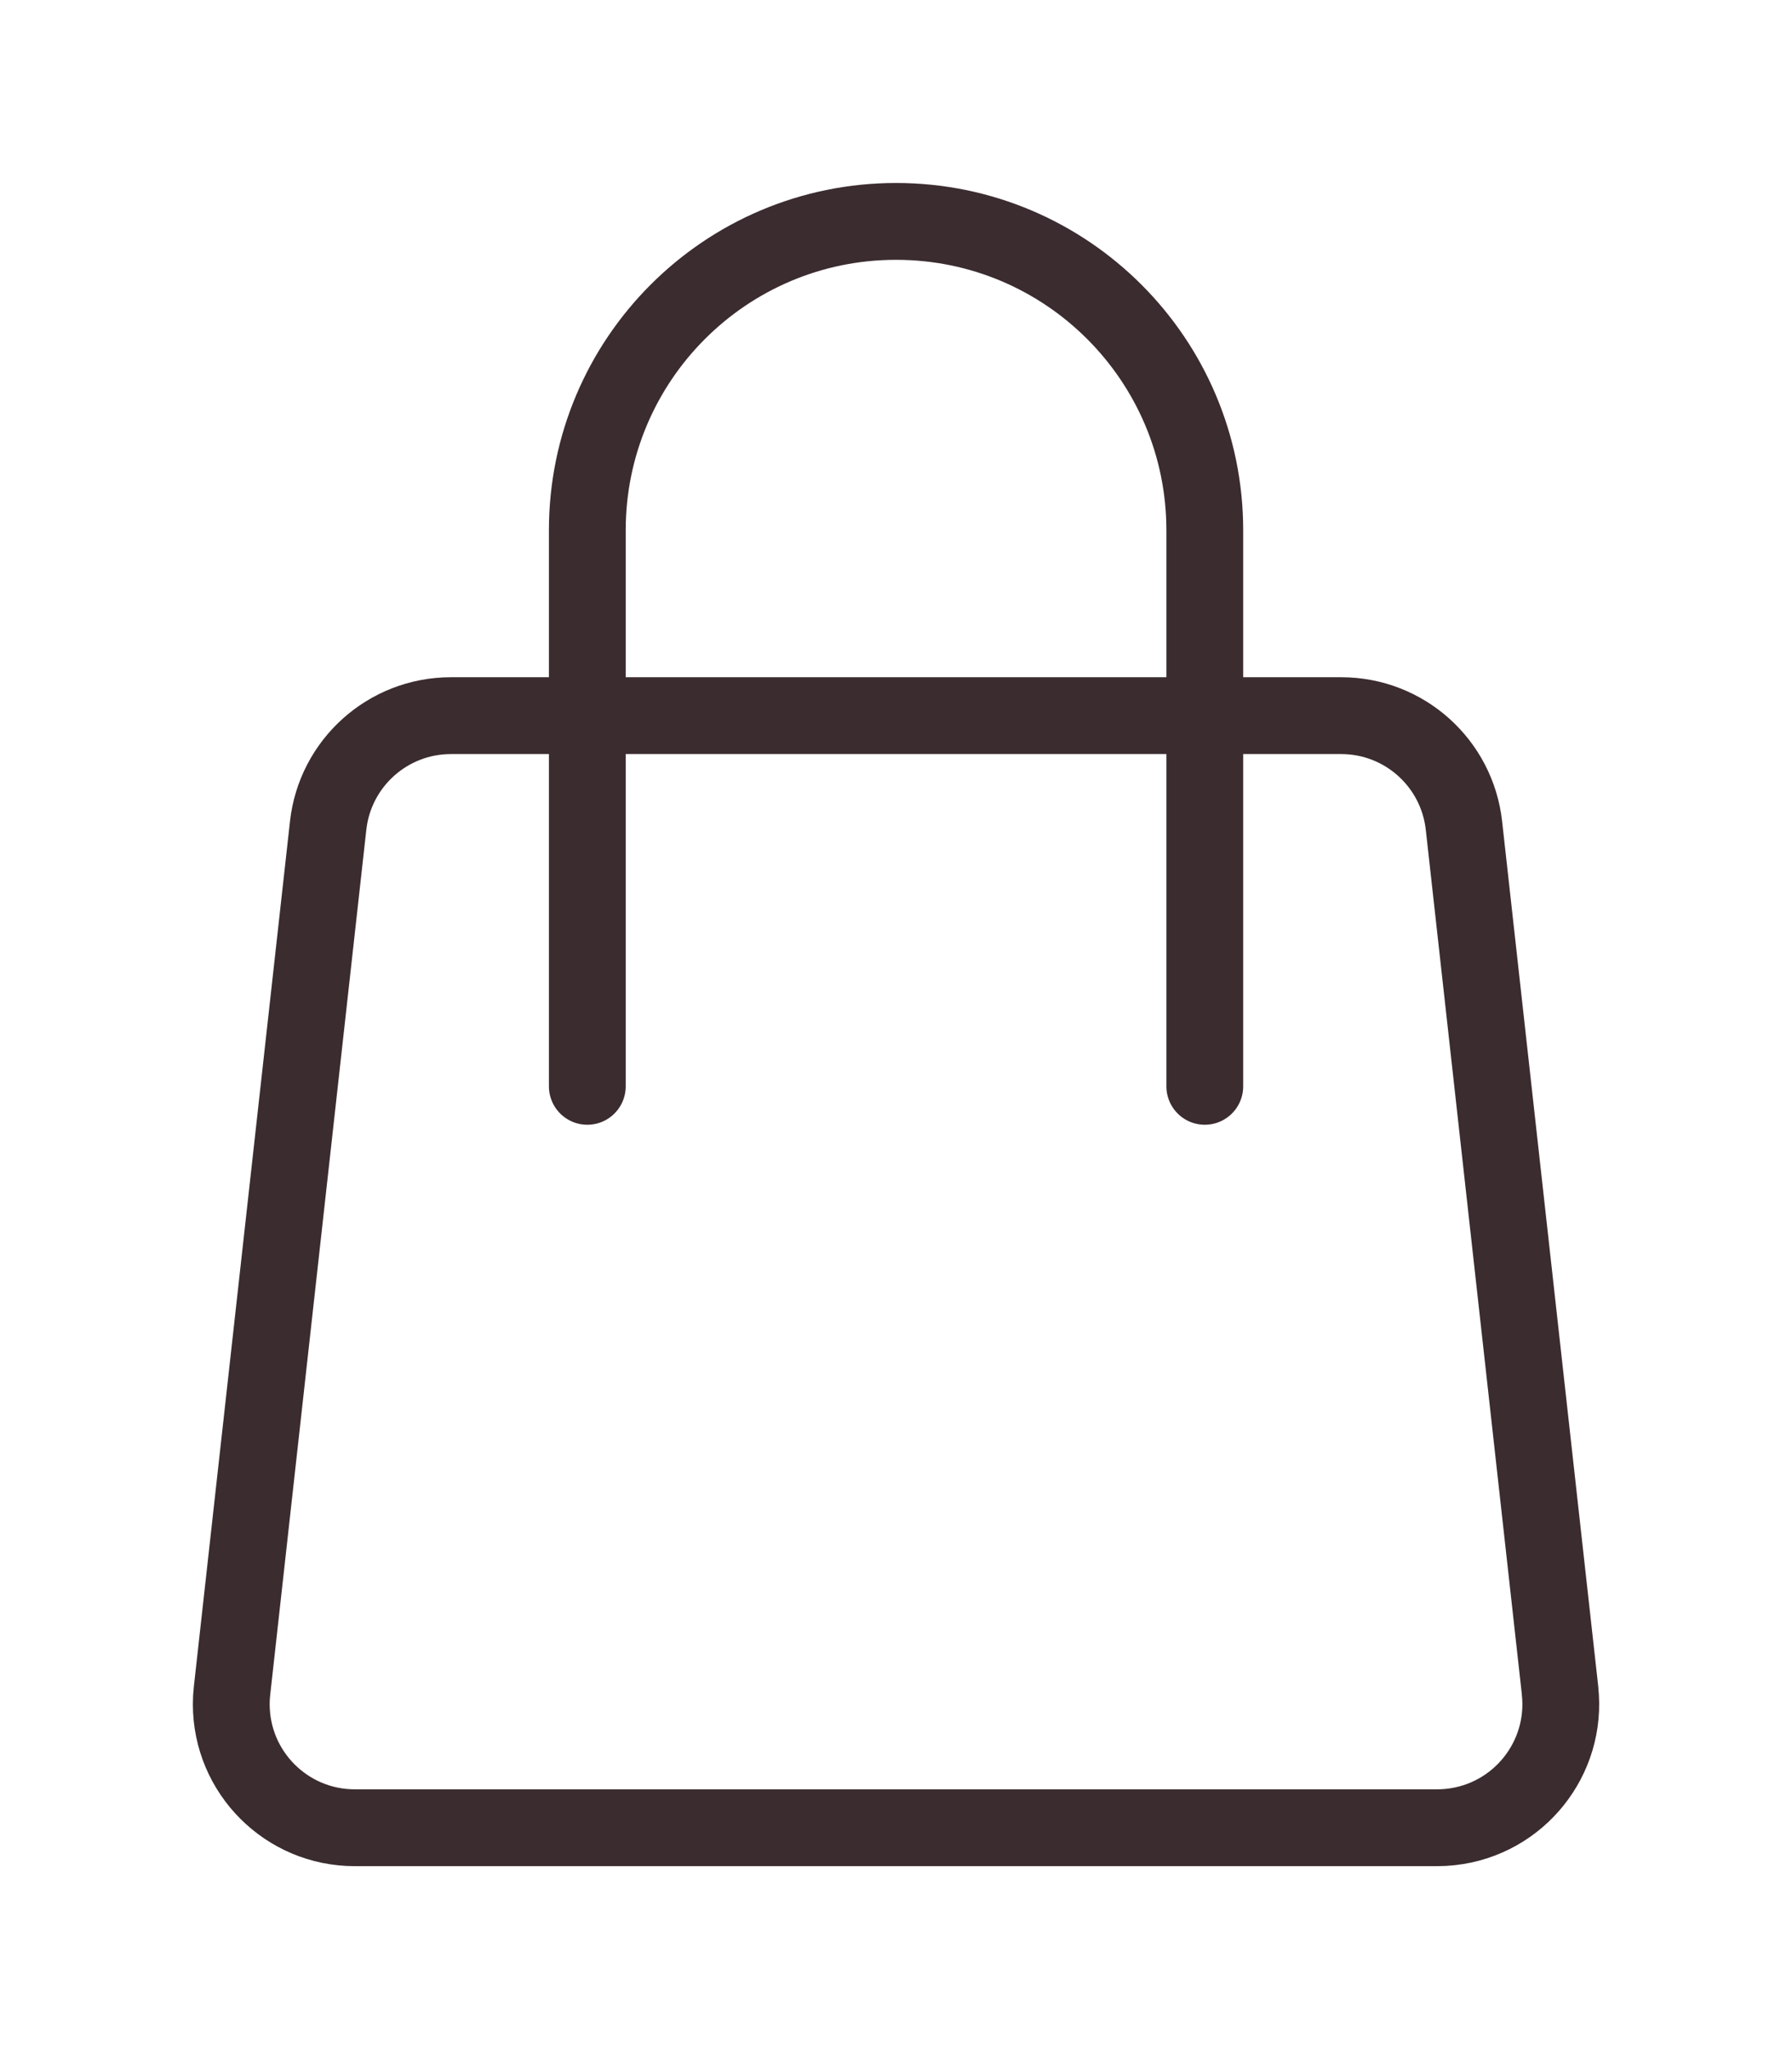 <?xml version="1.0" encoding="UTF-8"?>
<svg id="Vrstva_1" data-name="Vrstva 1" xmlns="http://www.w3.org/2000/svg" width="35" height="40" version="1.1" viewBox="0 0 35 40">
  <defs>
    <style>
      .cls-1 {
        fill: none;
        stroke: #3b2c2f;
        stroke-linecap: round;
        stroke-linejoin: round;
        stroke-width: 1.5px;
      }
    </style>
  </defs>
  <path class="cls-1" d="M11.471,21.206v-10.854c0-3.33,2.7-6.03,6.03-6.03s6.03,2.7,6.03,6.03v10.854"/>
  <path class="cls-1" d="M30.469,33.001c.147,1.324-.808,2.516-2.132,2.663-.088.01-.177.015-.265.015H6.929c-1.332 0-2.412-1.08-2.412-2.412-0-.089.005-.177.015-.265l1.877-16.885c.135-1.222,1.168-2.147,2.398-2.147h17.391c1.229.001,2.26.926,2.395,2.147l1.877,16.885Z"/>
</svg>